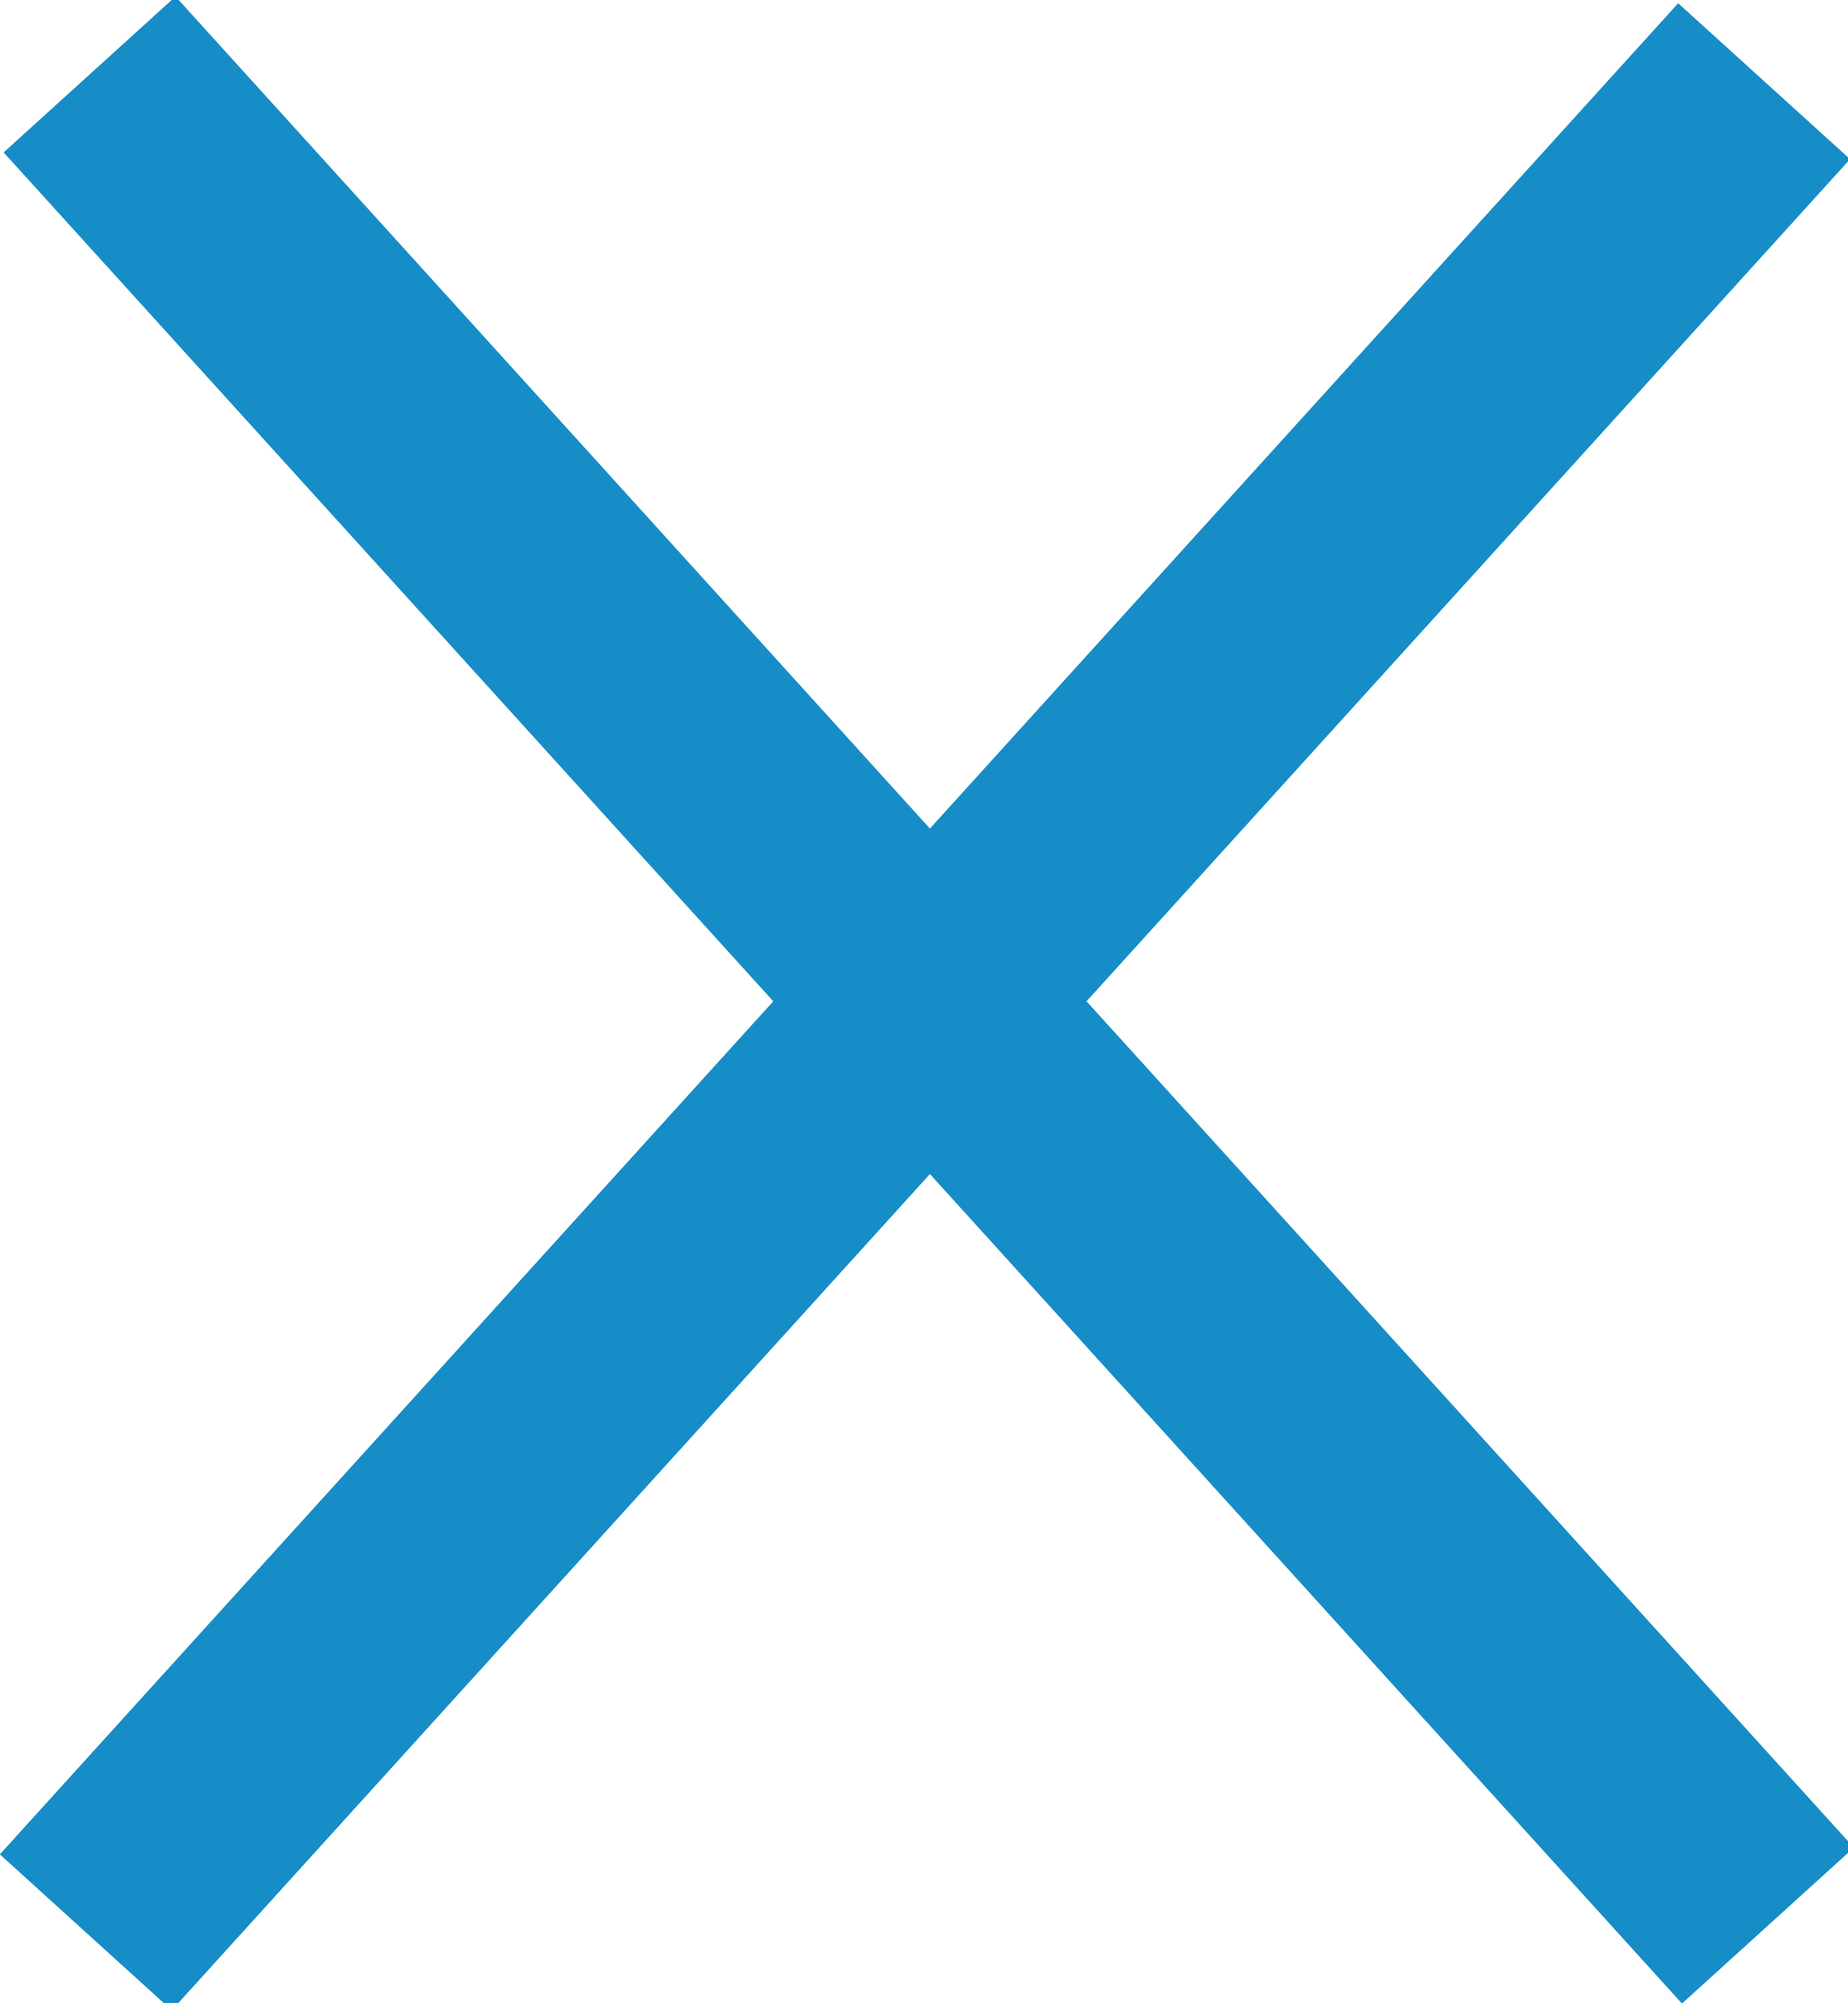 <?xml version="1.0" encoding="utf-8"?>
<!-- Generator: Adobe Illustrator 23.0.1, SVG Export Plug-In . SVG Version: 6.00 Build 0)  -->
<svg version="1.1" id="Layer_1" xmlns="http://www.w3.org/2000/svg" xmlns:xlink="http://www.w3.org/1999/xlink" x="0px" y="0px"
	 viewBox="0 0 23.9 25.9" style="enable-background:new 0 0 23.9 25.9;" xml:space="preserve">
<style type="text/css">
	.st0{fill:#168DC6;}
</style>
<rect x="-4.2" y="11.5" transform="matrix(0.672 -0.741 0.741 0.672 -5.701 13.136)" class="st0" width="32.3" height="3"/>
<rect x="10.5" y="-3.2" transform="matrix(0.741 -0.672 0.672 0.741 -5.583 11.398)" class="st0" width="3" height="32.3"/>
</svg>
